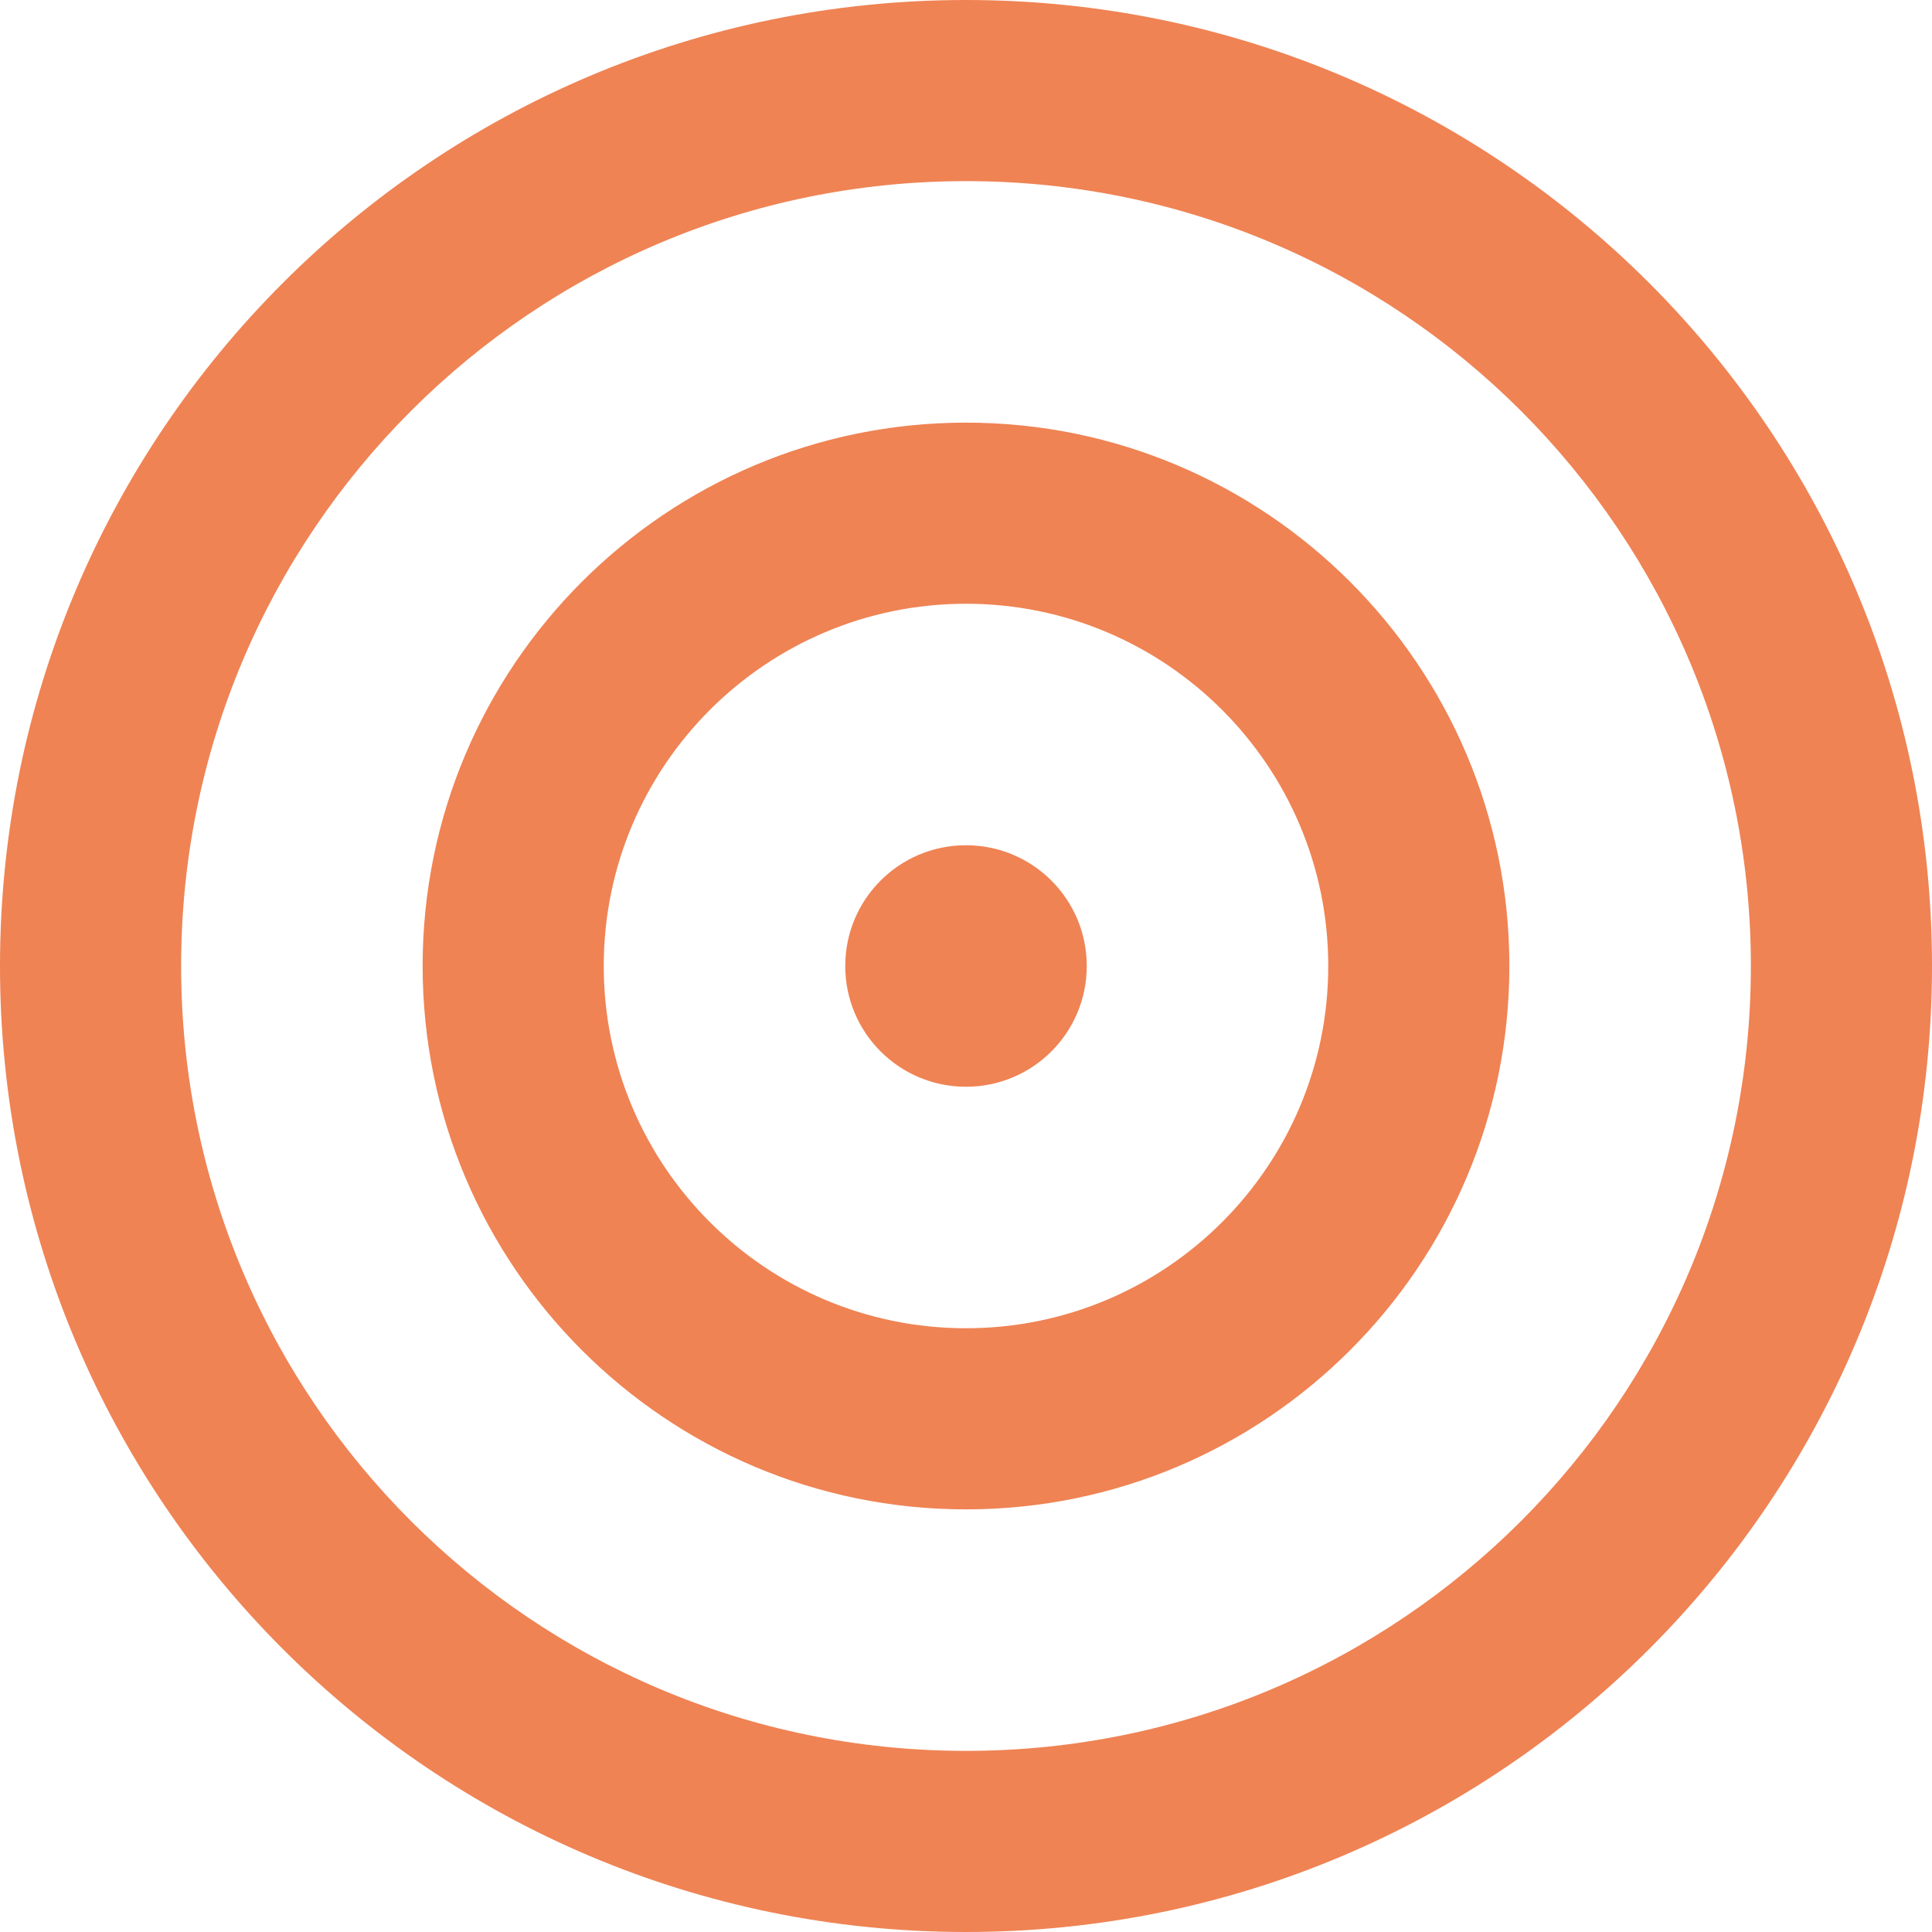 <svg preserveAspectRatio="none" width="100%" height="100%" overflow="visible" style="display: block;" viewBox="0 0 16 16" fill="none" xmlns="http://www.w3.org/2000/svg">
<g id="Group 2199341">
<path id="Vector" d="M14.5 8C14.5 4.409 11.591 1.5 8 1.5C4.409 1.5 1.5 4.409 1.5 8C1.5 11.591 4.409 14.5 8 14.5C11.591 14.5 14.5 11.591 14.5 8ZM0 8C0 3.581 3.581 0 8 0C12.419 0 16 3.581 16 8C16 12.419 12.419 16 8 16C3.581 16 0 12.419 0 8ZM8 11C9.656 11 11 9.656 11 8C11 6.344 9.656 5 8 5C6.344 5 5 6.344 5 8C5 9.656 6.344 11 8 11ZM8 3.5C10.484 3.5 12.5 5.516 12.5 8C12.5 10.484 10.484 12.5 8 12.5C5.516 12.5 3.5 10.484 3.5 8C3.5 5.516 5.516 3.5 8 3.5ZM7 8C7 7.447 7.447 7 8 7C8.553 7 9 7.447 9 8C9 8.553 8.553 9 8 9C7.447 9 7 8.553 7 8Z" fill="#EF8354"/>
</g>
</svg>
